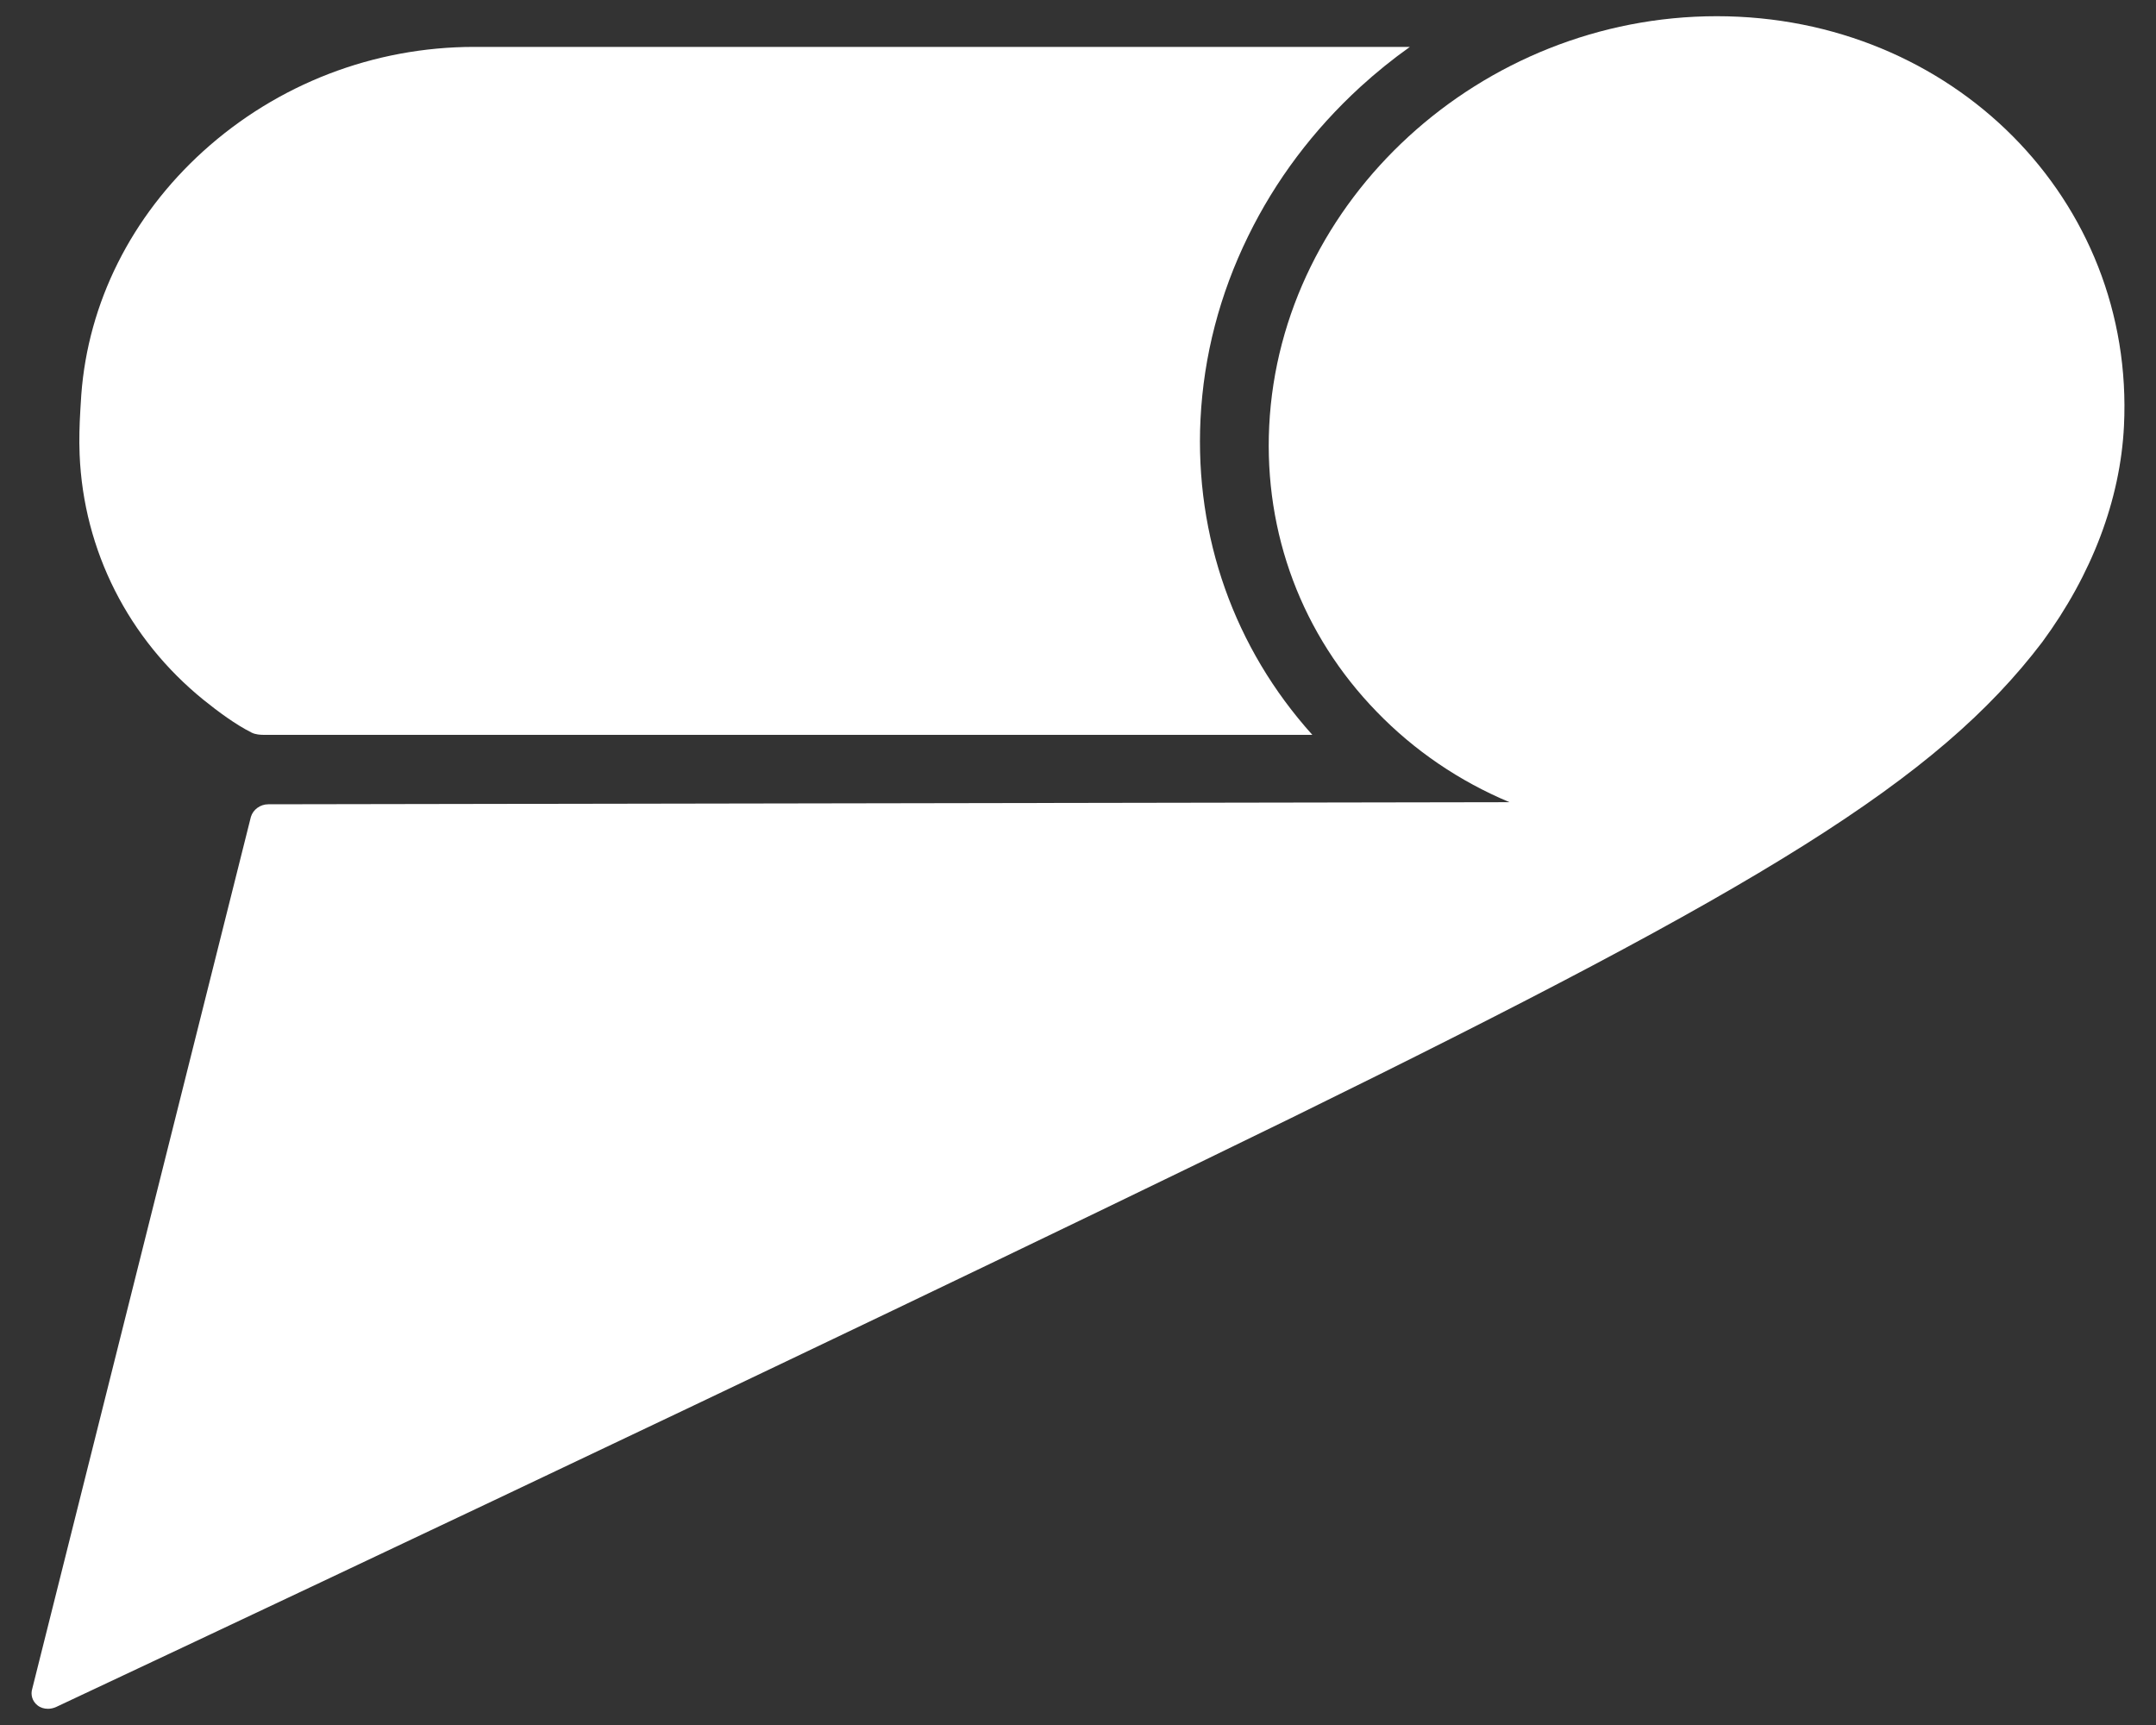 <?xml version="1.0" encoding="UTF-8"?>
<svg xmlns="http://www.w3.org/2000/svg" width="95" height="76" preserveAspectRatio="none" viewBox="0 0 95 76" data-app="Xyris">
  <rect x="0" y="0" width="95" height="76" fill="#333333" stroke="none"/>
  <defs>
    </defs>
  <g id="g-9j1cNEh41Qo5HcHjwDGZLM" transform="">
    <path fill-rule="nonzero" fill-opacity="1" d="M 75.646 0.714 C 65.26 0.714 56.414 8.814 55.925 18.77 C 55.694 23.5 57.374 27.976 60.661 31.357 C 62.328 33.08 64.317 34.423 66.513 35.343 L 11.82 35.435 C 11.467 35.435 11.15 35.67 11.055 35.99 L 1.423 74.395 C 1.336 74.666 1.426 74.957 1.65 75.132 C 1.777 75.236 1.941 75.286 2.112 75.286 C 2.227 75.286 2.344 75.261 2.457 75.214 C 2.78 75.059 35.293 59.814 56.901 49.253 C 77.674 39.063 85.349 34.387 89.986 28.291 C 92.182 25.307 93.427 22.016 93.589 18.77 C 94.077 8.814 86.032 0.714 75.646 0.714" stroke="none" fill="rgb(255, 255, 255)" transform="" stroke-linecap="square" stroke-linejoin="round" stroke-width=".5">
        </path>
    <path fill-rule="nonzero" fill-opacity="1" d="M 3.514 18.575 C 3.501 18.851 3.495 19.246 3.496 19.52 C 3.497 19.686 3.501 19.852 3.508 20.018 C 3.678 24.263 5.666 28.159 8.966 30.833 C 9.624 31.364 10.377 31.919 11.088 32.278 C 11.261 32.365 11.493 32.375 11.591 32.375 L 57.825 32.375 C 54.393 28.562 52.644 23.654 52.898 18.47 C 53.037 15.677 53.744 12.963 54.995 10.41 C 56.201 7.942 57.866 5.73 59.944 3.826 C 60.636 3.195 61.365 2.605 62.124 2.066 L 20.896 2.066 C 16.472 2.066 12.227 3.7 8.953 6.664 C 5.781 9.541 3.883 13.34 3.582 17.392 C 3.573 17.519 3.545 17.956 3.539 18.083" stroke="none" fill="rgb(255, 255, 255)" transform="" stroke-width=".5" stroke-linecap="square" stroke-linejoin="miter">
        </path>
  </g>
</svg>
